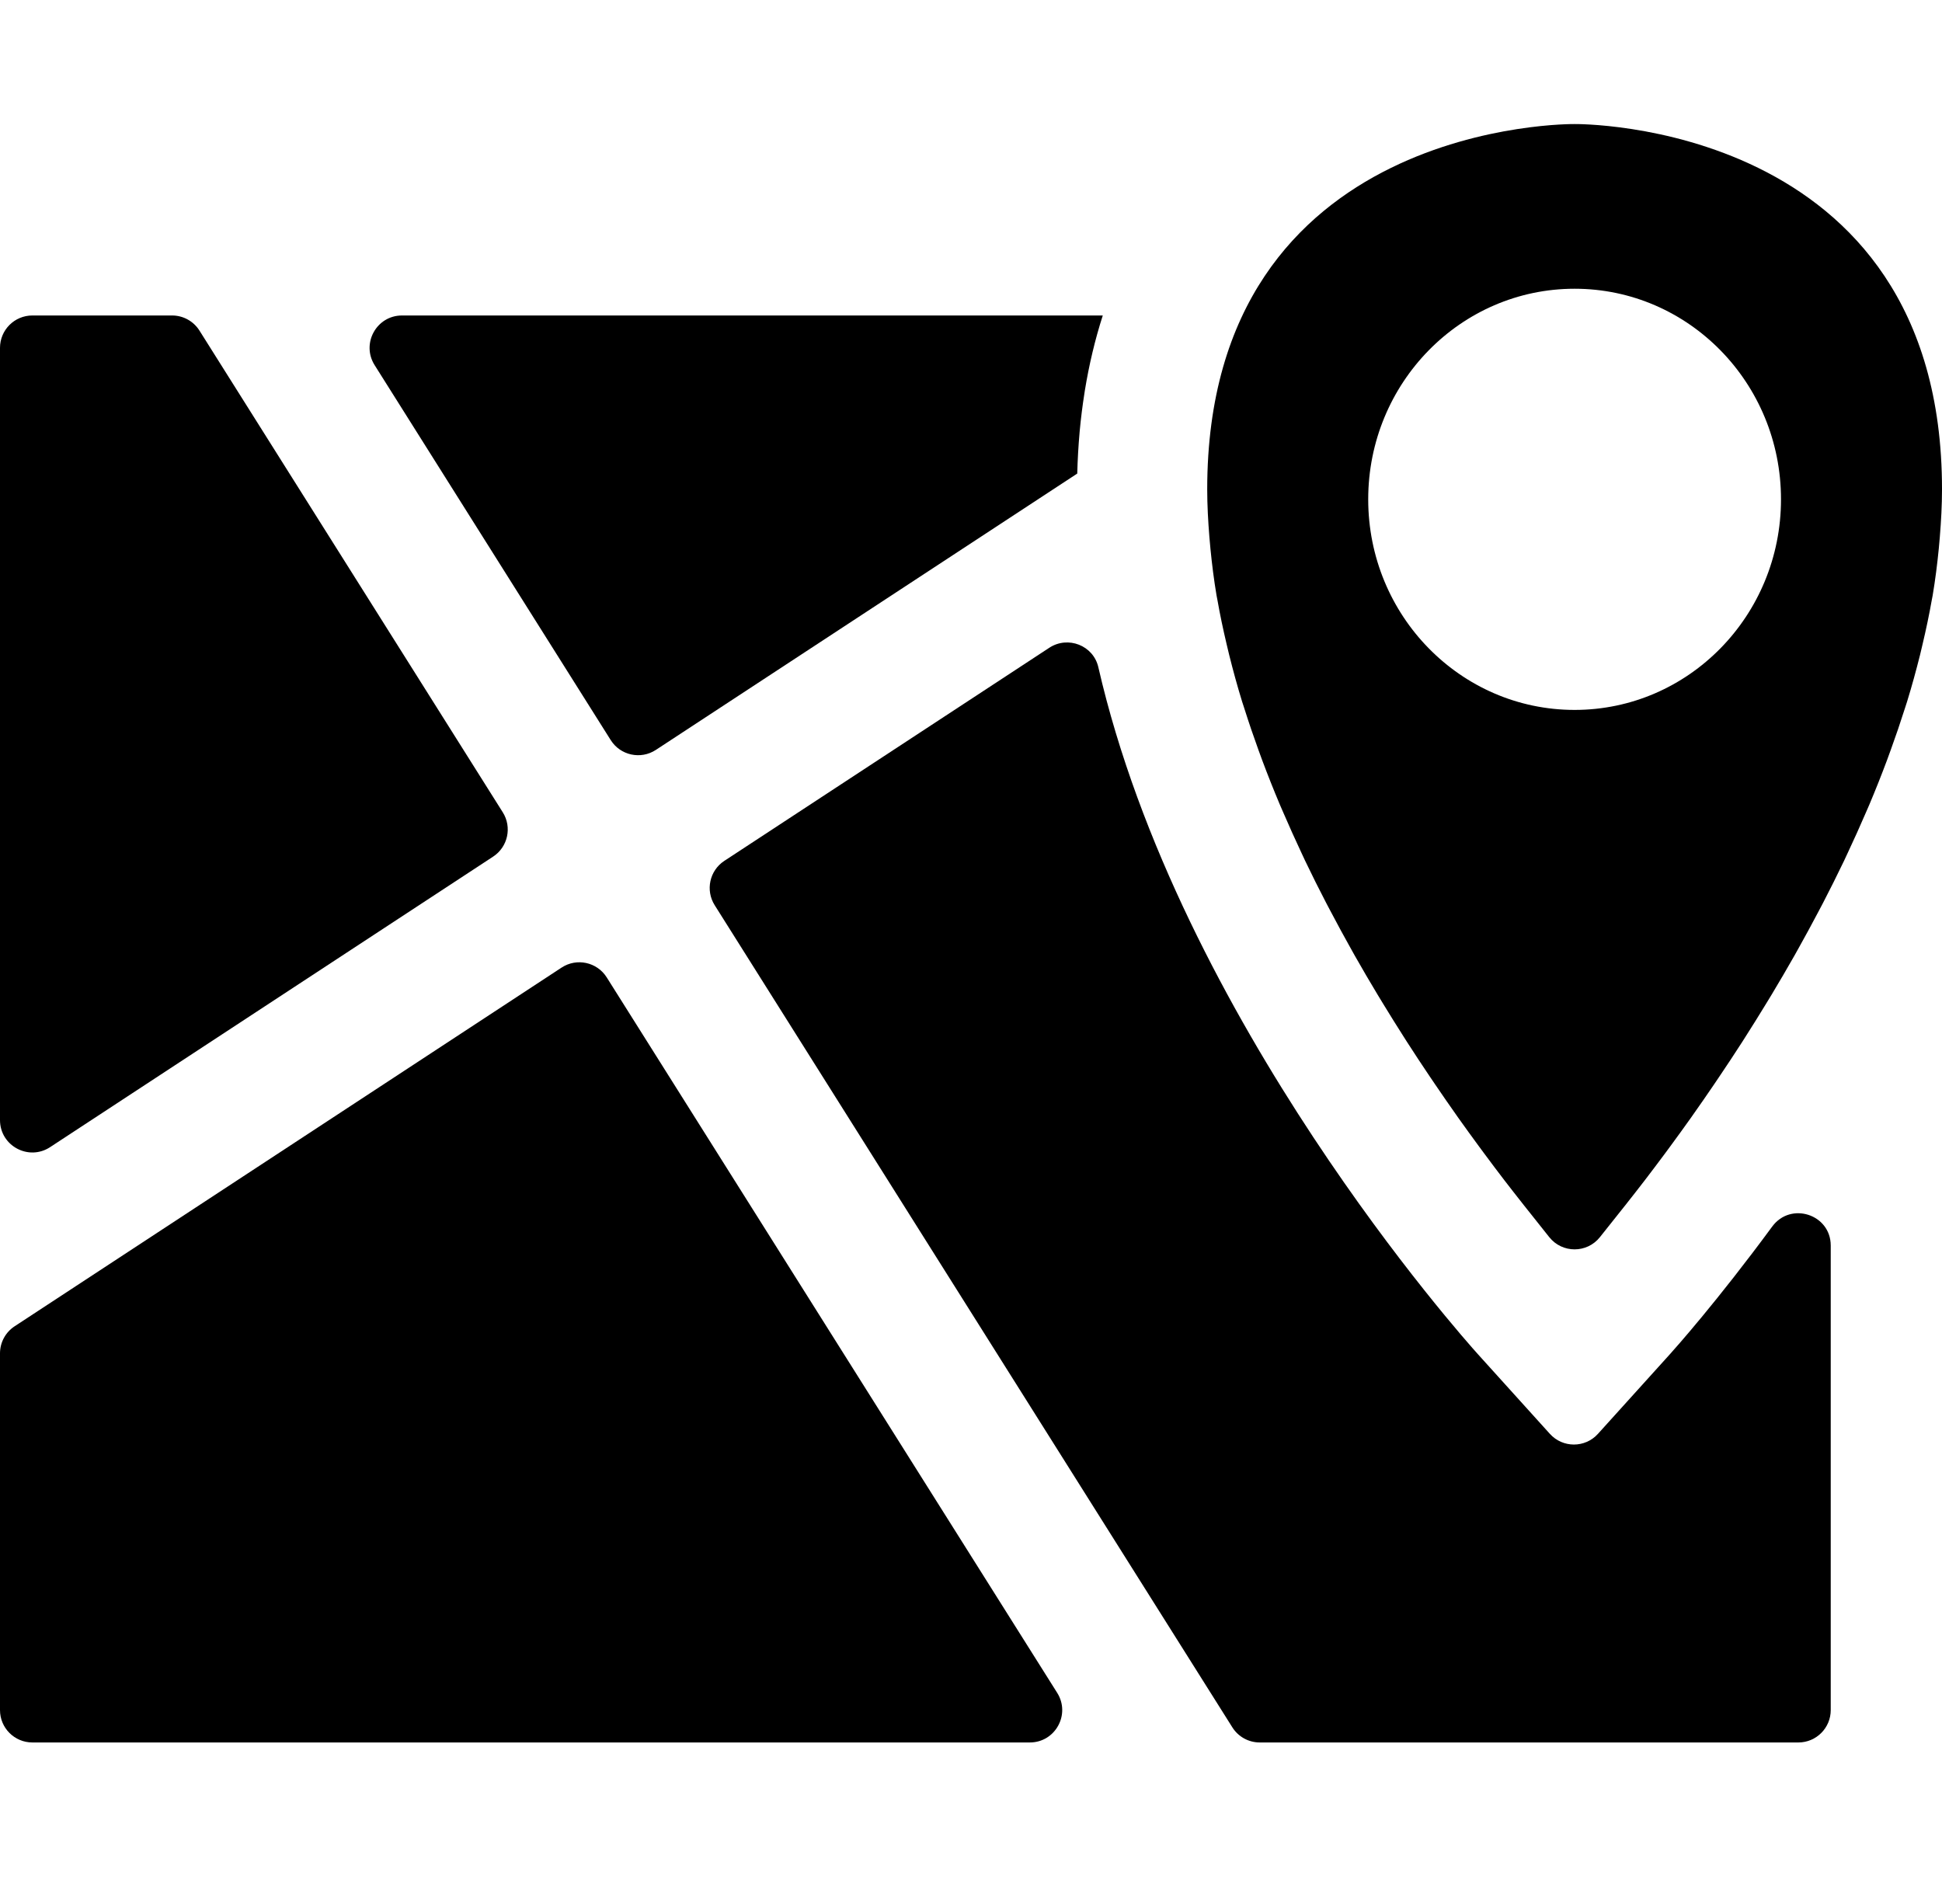 <svg version="1.2" xmlns="http://www.w3.org/2000/svg" viewBox="0 21 1080 1059" width="1080" height="1059">
	<g id="requalificacao">
		<path d="m673.14 325.99c0.86 8.74 1.95 17.49 3.43 26.23 0.13 0.79 0.32 1.58 0.46 2.38 1.43 8.19 3.17 16.36 5.1 24.53q0.7 3.06 1.46 6.11c2.16 8.66 4.52 17.29 7.16 25.87 0.4 1.3 0.85 2.59 1.27 3.89q3.64 11.52 7.78 22.9 1.03 2.84 2.07 5.68 4.72 12.61 9.94 25c0.66 1.58 1.37 3.13 2.05 4.71q4.68 10.84 9.66 21.45 1.16 2.5 2.32 4.98 5.75 12.01 11.81 23.65 1.31 2.5 2.63 4.97 5.38 10.22 10.93 20.12c0.73 1.3 1.44 2.62 2.18 3.91q6.32 11.15 12.75 21.81c1 1.65 1.98 3.26 2.97 4.88q5.84 9.58 11.66 18.7c0.53 0.83 1.06 1.7 1.6 2.52 4.32 6.73 8.61 13.21 12.86 19.52q1.48 2.2 2.96 4.36c3.94 5.8 7.85 11.45 11.67 16.85q0.46 0.65 0.91 1.31c4.09 5.76 8.04 11.19 11.9 16.44 0.95 1.28 1.86 2.52 2.79 3.77 3.77 5.08 7.45 9.99 10.93 14.52q0.07 0.09 0.13 0.17c3.52 4.58 6.81 8.77 9.96 12.76 0.36 0.46 0.79 1.01 1.14 1.46q0.05 0.04 0.08 0.09l13.88 17.46c7.21 9.06 20.97 9.06 28.18 0l13.88-17.45q0.05-0.05 0.09-0.1c0.37-0.47 0.81-1.05 1.19-1.52 3.04-3.85 6.22-7.9 9.59-12.29 0.18-0.23 0.34-0.43 0.51-0.66 3.45-4.5 7.1-9.36 10.84-14.38q1.41-1.91 2.86-3.88c3.85-5.24 7.8-10.66 11.87-16.4q0.45-0.64 0.89-1.28c3.81-5.38 7.7-11.01 11.64-16.8 1.02-1.5 2.02-2.98 3.04-4.5 4.24-6.28 8.51-12.72 12.81-19.42q0.83-1.3 1.66-2.62 5.8-9.08 11.61-18.62c0.99-1.63 1.98-3.24 2.98-4.89q6.41-10.65 12.74-21.79 1.1-1.98 2.22-3.98 5.51-9.84 10.86-19.99c0.9-1.7 1.8-3.38 2.69-5.09q6.04-11.64 11.8-23.64 1.14-2.44 2.28-4.9 5.01-10.65 9.69-21.52c0.68-1.57 1.38-3.11 2.04-4.68q5.23-12.39 9.94-25.01 1.06-2.84 2.07-5.69 4.14-11.37 7.79-22.88c0.41-1.31 0.86-2.6 1.26-3.9 2.64-8.58 5-17.2 7.17-25.84q0.75-3.08 1.46-6.16c1.93-8.16 3.66-16.33 5.1-24.51 0.14-0.8 0.32-1.59 0.46-2.38 1.47-8.74 2.57-17.48 3.43-26.22q0.31-3.17 0.56-6.33c0.72-8.86 1.22-17.71 1.22-26.51 0-205.81-204.33-203.16-204.33-203.16 0 0-204.31-2.65-204.31 203.16 0 8.81 0.5 17.66 1.21 26.53q0.26 3.15 0.57 6.3zm202.54-144.42c63.39 0 114.78 52.43 114.78 117.11 0 64.68-51.39 117.11-114.78 117.11-63.39 0-114.78-52.43-114.78-117.11 0-64.68 51.39-117.11 114.78-117.11z"/>
		<path d="m27.87 658.93l246.37-161.56c8.21-5.38 10.59-16.34 5.37-24.64l-168.68-267.88c-3.29-5.23-9.04-8.41-15.23-8.41h-77.7c-9.94 0-18 8.06-18 18v429.44c0 14.32 15.9 22.9 27.87 15.05z"/>
		<path d="m587.94 962.41l-250.52-397.87c-5.37-8.52-16.68-10.98-25.1-5.46l-304.19 199.48c-5.07 3.32-8.13 8.98-8.13 15.05v198.39c0 9.94 8.06 18 18 18h554.71c14.16 0 22.77-15.6 15.23-27.59z"/>
		<path d="m339.64 432.57c5.36 8.52 16.68 10.98 25.1 5.46l234.35-153.68v-0.04q0.3-11.53 1.29-22.7 0.04-0.43 0.07-0.85 1-10.76 2.65-21.15 0.1-0.65 0.19-1.29c2.37-14.53 5.69-28.5 9.99-41.85q0.01-0.02 0.01-0.03h-389.72c-14.17 0-22.78 15.61-15.24 27.59z"/>
		<path d="m928.59 774.19l-39.94 44.2c-7.14 7.91-19.56 7.91-26.71 0l-39.94-44.2c-7.8-8.64-166.13-185.96-211.19-382.17-2.78-12.11-16.9-17.6-27.29-10.78l-180.71 118.5c-8.2 5.38-10.59 16.34-5.36 24.64l287.89 457.21c3.29 5.24 9.04 8.41 15.23 8.41h299.55c9.94 0 18-8.06 18-18v-258.34c0-17.38-22.24-24.57-32.54-10.57-30.67 41.67-54.11 67.91-56.99 71.1z"/>
	</g>
</svg>